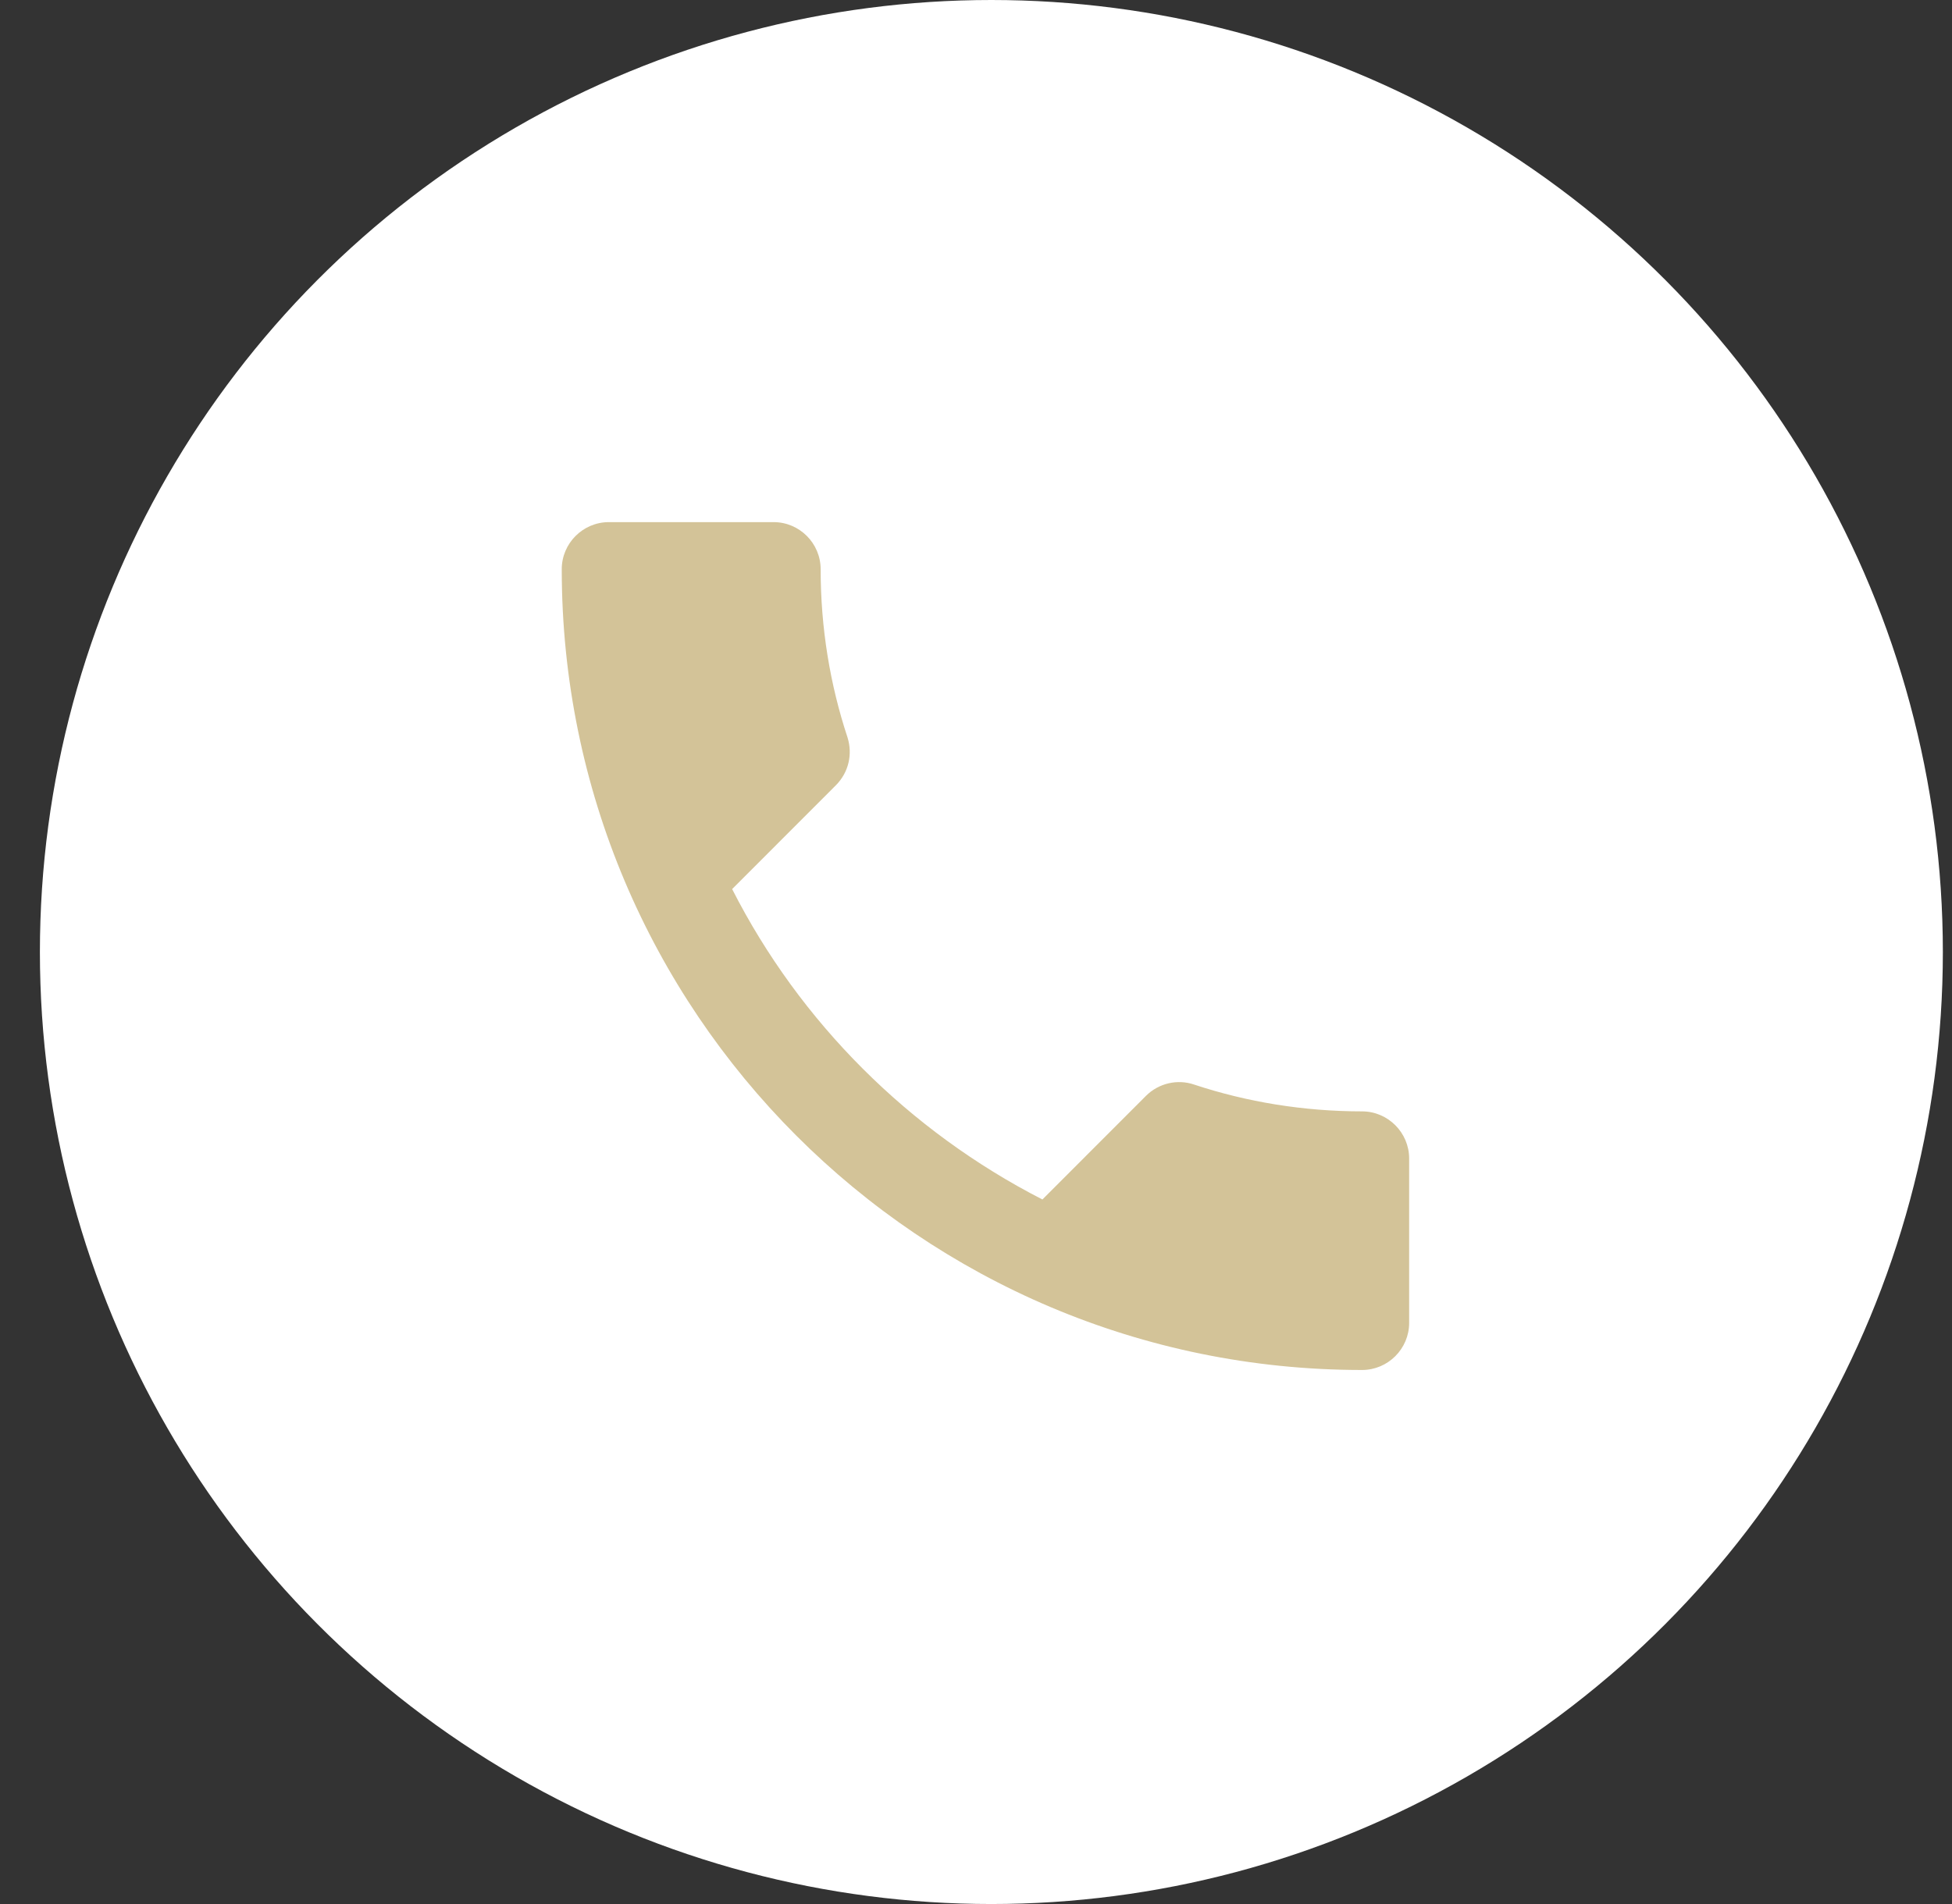 <svg xmlns="http://www.w3.org/2000/svg" width="41" height="40" viewBox="0 0 41 40" fill="none">
  <rect x="0" y="0" width="41" height="40" fill="#333333" stroke="none"/>
  <ellipse cx="20.823" cy="20" rx="19.985" ry="20" fill="white"/>
  <g clip-path="url(#clip0_11631_15089)">
    <path d="M15.378 18.678C16.802 21.478 19.096 23.764 21.895 25.199L24.07 23.022C24.337 22.755 24.733 22.666 25.079 22.784C26.186 23.151 27.383 23.348 28.609 23.348C29.153 23.348 29.598 23.794 29.598 24.338V27.792C29.598 28.336 29.153 28.781 28.609 28.781C19.324 28.781 11.799 21.25 11.799 11.958C11.799 11.414 12.244 10.969 12.788 10.969H16.249C16.793 10.969 17.237 11.414 17.237 11.958C17.237 13.195 17.435 14.383 17.801 15.491C17.91 15.838 17.831 16.223 17.554 16.5L15.378 18.678Z" fill="#D3C398"/>
  </g>
  <defs>
    <clipPath id="clip0_11631_15089">
      <rect width="23.732" height="23.75" fill="white" transform="translate(8.832 8)"/>
    </clipPath>
  </defs>
</svg>
